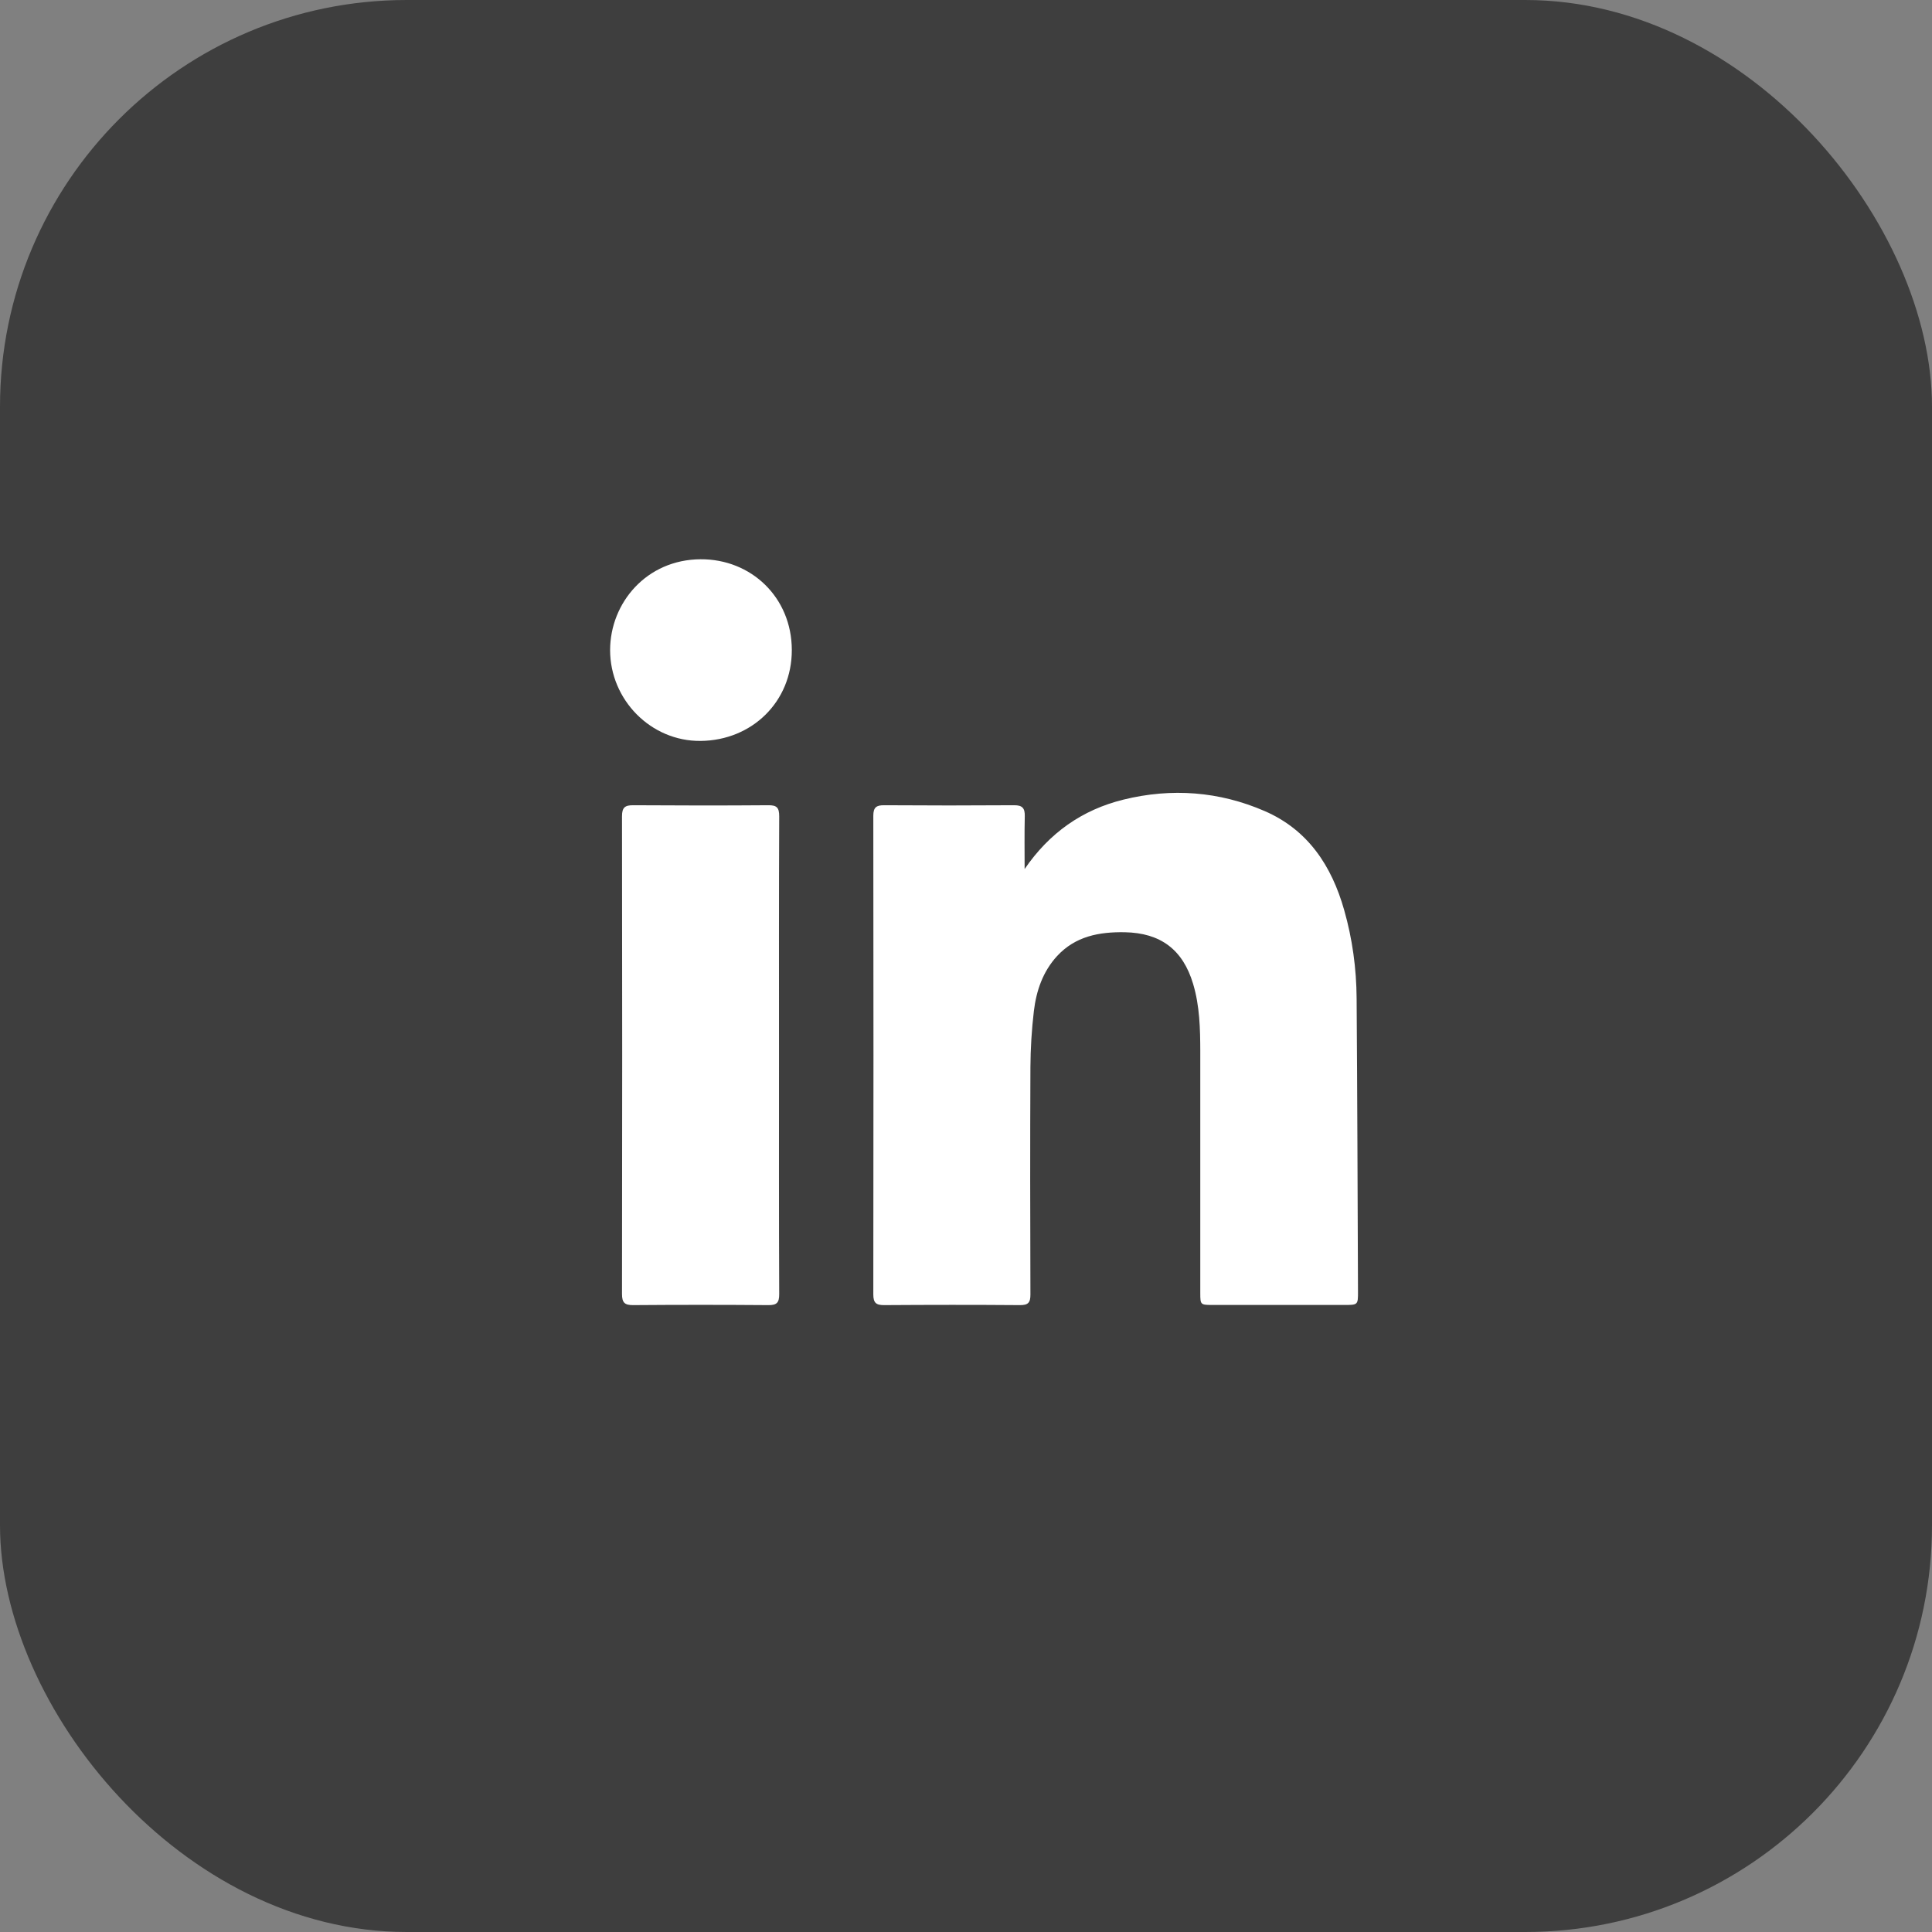 <?xml version="1.0" encoding="UTF-8"?> <svg xmlns="http://www.w3.org/2000/svg" width="38" height="38" viewBox="0 0 38 38" fill="none"><rect x="0" y="0" width="38" height="38" fill="#808080" stroke="none"/> <rect width="38" height="38" rx="8" fill="#3E3E3E"></rect> <path d="M20.153 17.093C20.153 16.747 20.148 16.4 20.156 16.054C20.16 15.896 20.109 15.837 19.946 15.838C19.094 15.844 18.242 15.844 17.391 15.838C17.235 15.837 17.177 15.88 17.177 16.046C17.181 19.184 17.181 22.321 17.177 25.459C17.177 25.622 17.229 25.671 17.388 25.67C18.279 25.664 19.17 25.663 20.061 25.67C20.223 25.671 20.268 25.621 20.267 25.46C20.262 23.97 20.26 22.479 20.267 20.989C20.269 20.621 20.292 20.251 20.335 19.886C20.383 19.487 20.511 19.11 20.791 18.805C21.151 18.415 21.618 18.327 22.123 18.336C22.827 18.349 23.266 18.678 23.467 19.352C23.597 19.786 23.607 20.233 23.608 20.681C23.608 22.267 23.608 23.852 23.608 25.438C23.608 25.659 23.615 25.666 23.833 25.667C24.702 25.667 25.57 25.667 26.439 25.667C26.709 25.667 26.711 25.666 26.71 25.4C26.702 23.479 26.697 21.557 26.683 19.636C26.679 19.048 26.6 18.466 26.438 17.899C26.192 17.03 25.727 16.322 24.873 15.952C23.98 15.565 23.044 15.495 22.099 15.727C21.283 15.927 20.637 16.385 20.153 17.093ZM15.322 20.763C15.322 19.194 15.319 17.626 15.326 16.057C15.326 15.887 15.281 15.836 15.111 15.838C14.226 15.845 13.341 15.844 12.456 15.838C12.29 15.837 12.234 15.883 12.234 16.056C12.239 19.188 12.239 22.319 12.234 25.451C12.234 25.622 12.287 25.671 12.454 25.67C13.339 25.663 14.225 25.663 15.11 25.67C15.277 25.672 15.327 25.624 15.326 25.452C15.319 23.889 15.322 22.326 15.322 20.763ZM12 12.786C12 13.764 12.801 14.583 13.781 14.573C14.791 14.563 15.576 13.802 15.574 12.784C15.572 11.749 14.774 10.994 13.779 11C12.718 11.006 12.002 11.855 12 12.786Z" fill="white"></path> </svg> 